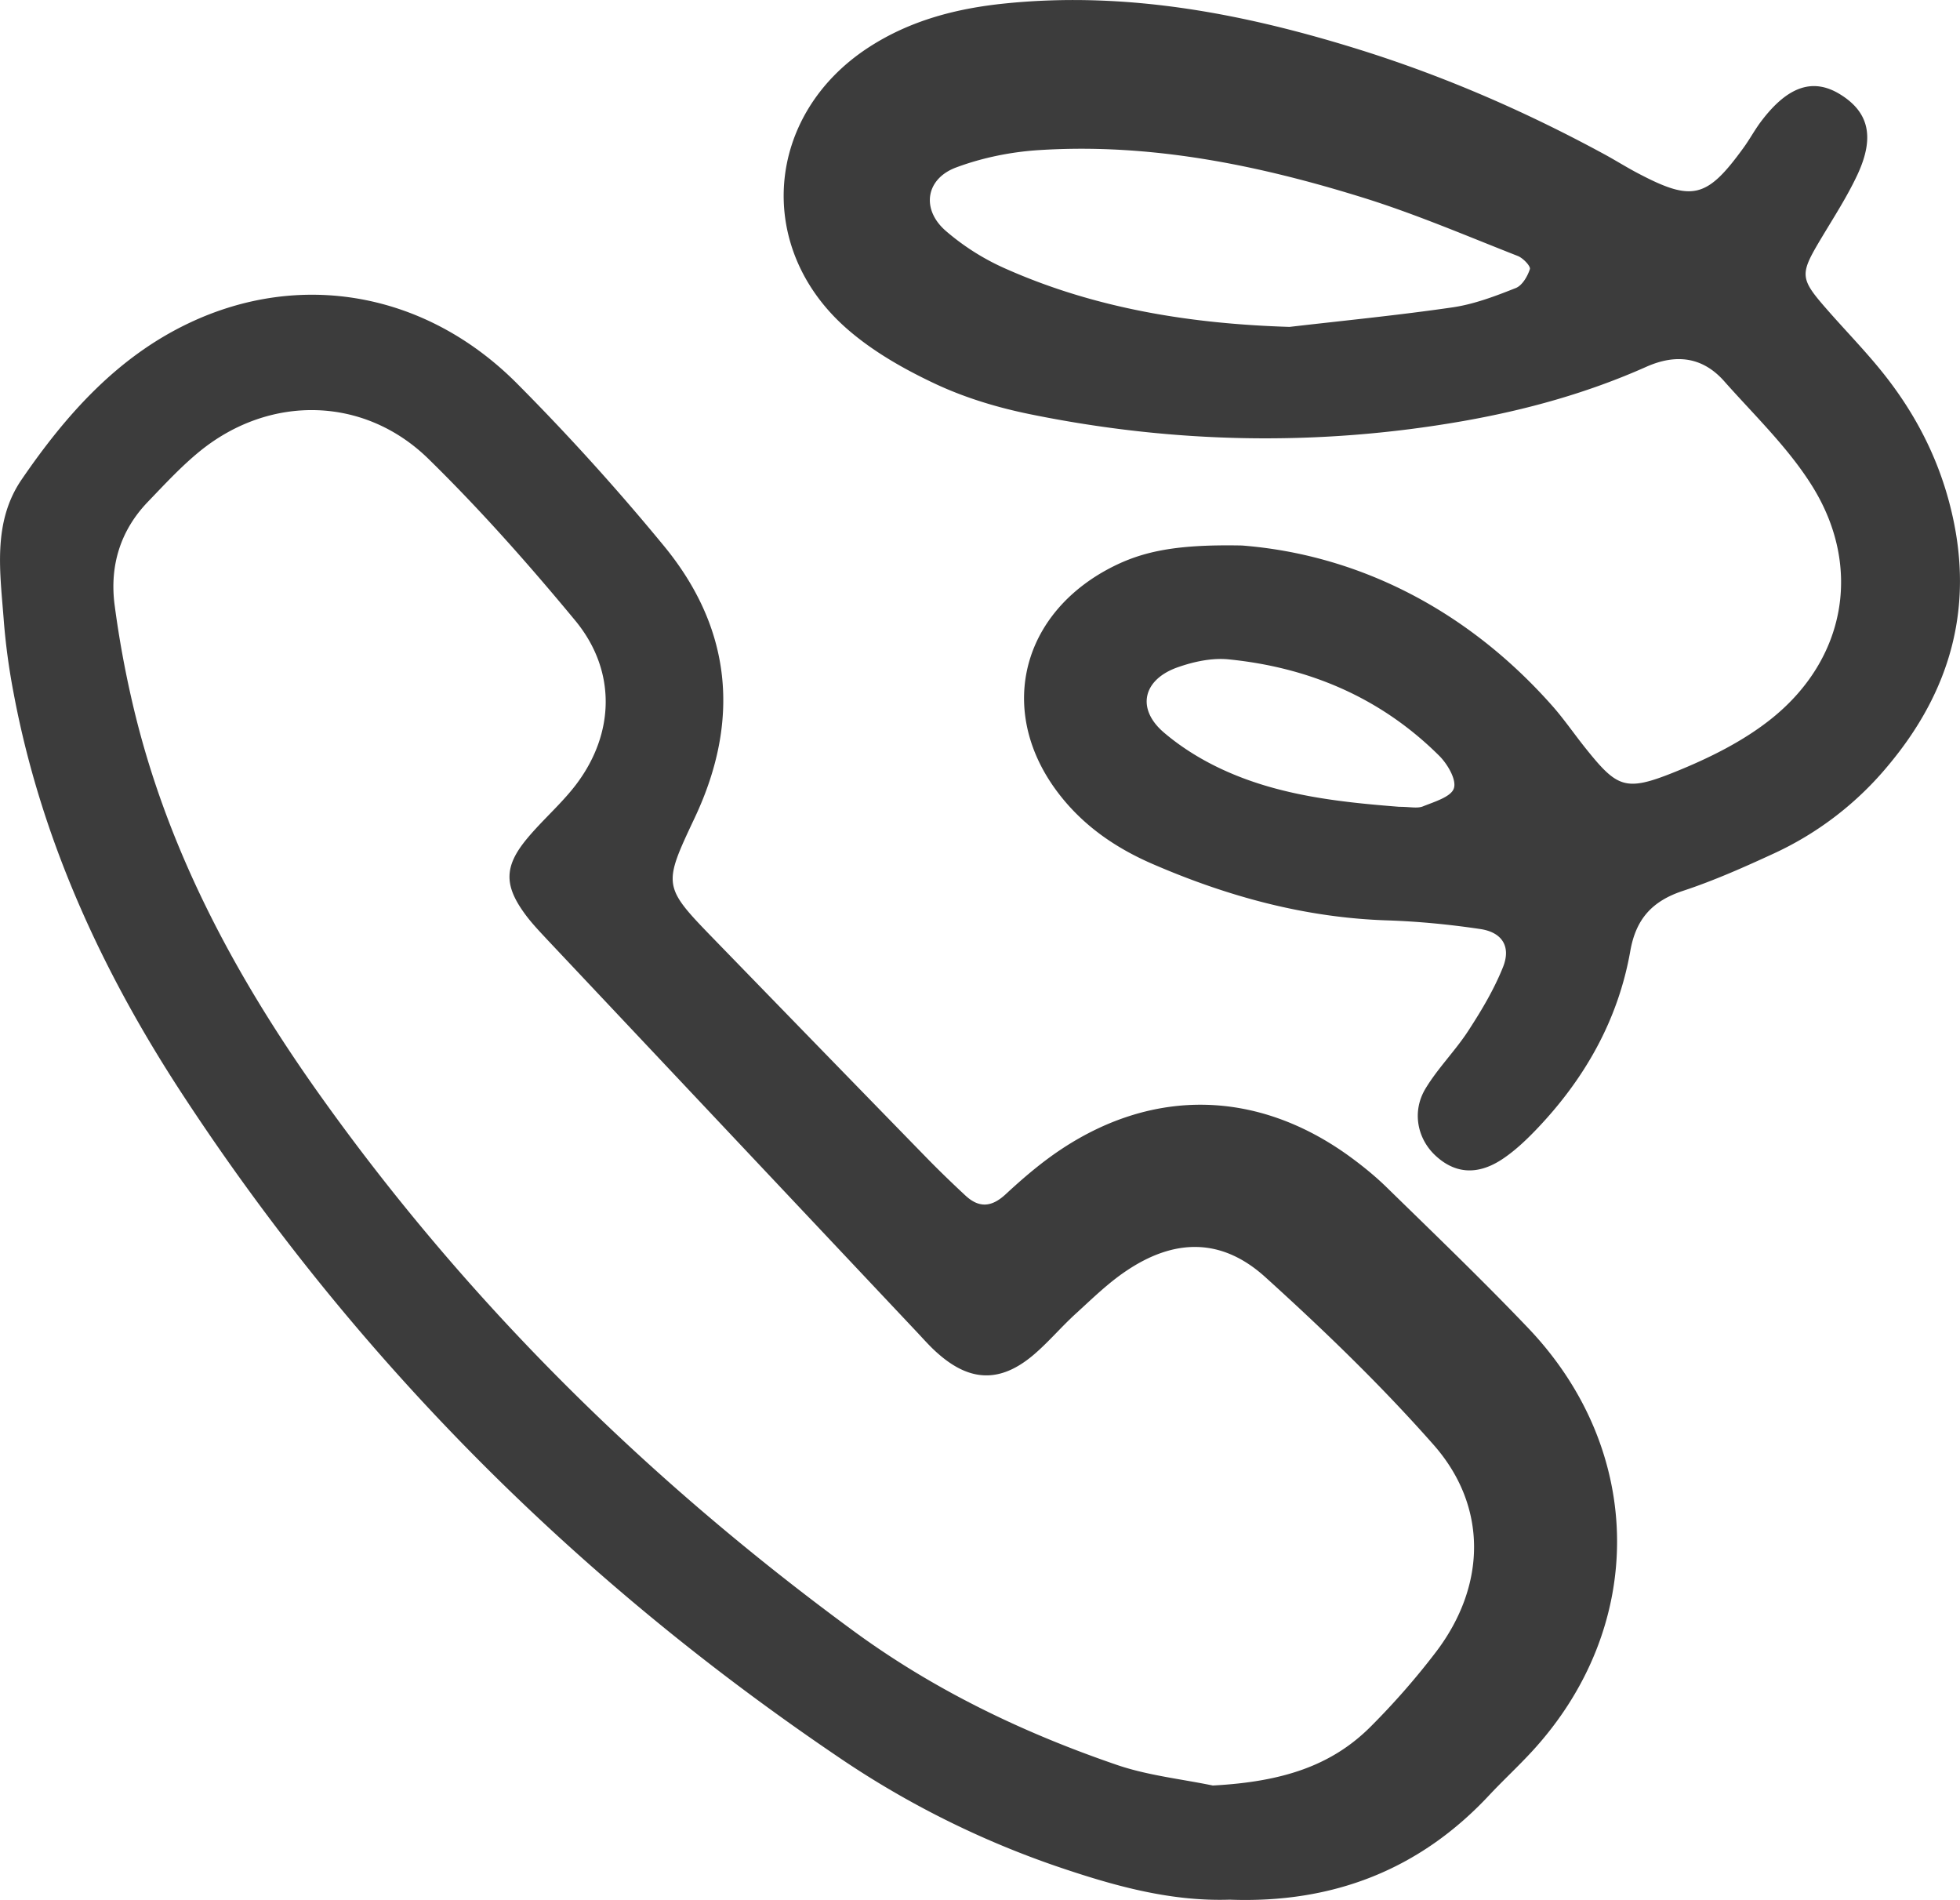 <?xml version="1.0" encoding="UTF-8"?>
<svg xmlns="http://www.w3.org/2000/svg" fill="none" viewBox="0 0 65 63">
  <path d="M40.782 62.987c-2.01.066-3.905-.48-5.774-1.117a30.43 30.43 0 01-7.226-3.626c-8.7-5.89-16.002-13.195-21.758-22-2.654-4.06-4.668-8.438-5.572-13.26a21.813 21.813 0 01-.325-2.387c-.118-1.6-.39-3.261.588-4.694 1.457-2.128 3.155-4.049 5.537-5.183 3.703-1.766 7.867-1.041 10.89 1.992a77.046 77.046 0 014.857 5.366c2.273 2.748 2.562 5.803 1.044 9.029-1.07 2.272-1.075 2.272.68 4.079 2.343 2.413 4.69 4.826 7.038 7.235.408.417.829.822 1.259 1.222.452.417.864.386 1.33-.044.587-.545 1.206-1.073 1.873-1.512 3.053-2.01 6.44-1.934 9.433.184.474.339.934.708 1.351 1.117 1.57 1.534 3.155 3.055 4.668 4.641 3.896 4.08 3.936 9.92.123 14.052-.447.484-.93.932-1.382 1.411-2.33 2.515-5.234 3.622-8.634 3.495zm-.562-3.785c2.316-.123 3.949-.659 5.247-1.964.773-.774 1.5-1.605 2.163-2.475 1.663-2.193 1.712-4.817-.087-6.857-1.738-1.97-3.638-3.802-5.586-5.565-1.439-1.3-3.005-1.288-4.62-.193-.6.404-1.127.923-1.667 1.415-.487.444-.912.954-1.413 1.376-1.079.905-2.075.88-3.132-.044-.277-.237-.518-.519-.768-.782l-12.18-12.927c-.25-.268-.504-.532-.724-.822-.741-.985-.75-1.622.022-2.554.514-.62 1.132-1.147 1.62-1.784 1.303-1.71 1.35-3.798-.022-5.455-1.536-1.855-3.142-3.67-4.862-5.354-2.132-2.088-5.26-2.136-7.573-.264-.623.506-1.171 1.1-1.728 1.68-.917.949-1.277 2.122-1.11 3.419a33.78 33.78 0 00.588 3.235c1.105 4.782 3.374 9.02 6.19 12.98 4.914 6.914 10.881 12.786 17.708 17.797 2.676 1.965 5.63 3.385 8.749 4.453 1.022.351 2.123.466 3.185.685zM41.184 18.087c3.73.29 7.384 2.031 10.289 5.31.386.435.72.923 1.084 1.38 1.075 1.345 1.333 1.486 2.979.822 1.136-.457 2.286-1.024 3.229-1.784 2.44-1.965 2.996-4.998 1.356-7.662-.794-1.288-1.927-2.369-2.94-3.512-.715-.808-1.597-.918-2.584-.479-1.944.866-3.975 1.429-6.068 1.798-4.804.844-9.595.747-14.36-.224-1.066-.216-2.137-.537-3.12-.994-1.044-.488-2.092-1.08-2.957-1.837-3.084-2.694-2.716-7.099.711-9.331C30.181.677 31.721.277 33.34.114c4.076-.413 7.993.352 11.85 1.565 2.79.88 5.463 2.048 8.034 3.446.386.211.754.444 1.145.646 1.759.919 2.242.796 3.448-.866.215-.294.386-.62.61-.91.873-1.142 1.702-1.415 2.593-.87.952.585 1.163 1.411.58 2.664-.339.725-.777 1.402-1.19 2.092-.746 1.248-.741 1.336.25 2.461.628.713 1.295 1.394 1.878 2.141 1.044 1.336 1.794 2.826 2.185 4.497.746 3.164-.044 5.933-2.088 8.382a10.784 10.784 0 01-3.787 2.927c-.991.457-1.996.906-3.032 1.248-1.013.335-1.561.92-1.75 1.996-.404 2.294-1.518 4.25-3.124 5.925-.35.365-.733.725-1.154.998-.82.527-1.562.448-2.198-.154-.588-.558-.772-1.45-.316-2.207.413-.685.996-1.261 1.43-1.934.435-.668.847-1.362 1.141-2.096.272-.681-.03-1.156-.759-1.262-1.009-.15-2.031-.25-3.05-.285-2.741-.084-5.325-.792-7.826-1.877-1.224-.532-2.295-1.27-3.115-2.347-1.953-2.559-1.33-5.688 1.456-7.314 1.176-.677 2.317-.937 4.633-.893zm1.58-7.248c1.807-.21 3.62-.387 5.423-.65.71-.106 1.404-.37 2.08-.638.214-.083.39-.386.469-.628.03-.097-.224-.365-.4-.435-1.693-.664-3.373-1.385-5.106-1.926-3.497-1.09-7.069-1.82-10.758-1.586-.93.057-1.887.25-2.76.575-1.01.374-1.167 1.38-.36 2.093a7.919 7.919 0 002.018 1.274c2.98 1.319 6.134 1.82 9.394 1.921zM46.4 26.751c.36 0 .605.061.79-.014.377-.153.939-.316 1.026-.602.093-.285-.215-.808-.491-1.08-1.93-1.917-4.3-2.924-6.976-3.192-.553-.057-1.163.075-1.698.264-1.154.409-1.369 1.376-.456 2.158.597.51 1.294.936 2.014 1.261 1.877.853 3.909 1.055 5.791 1.205z" fill="#3C3C3C"></path>
</svg>
